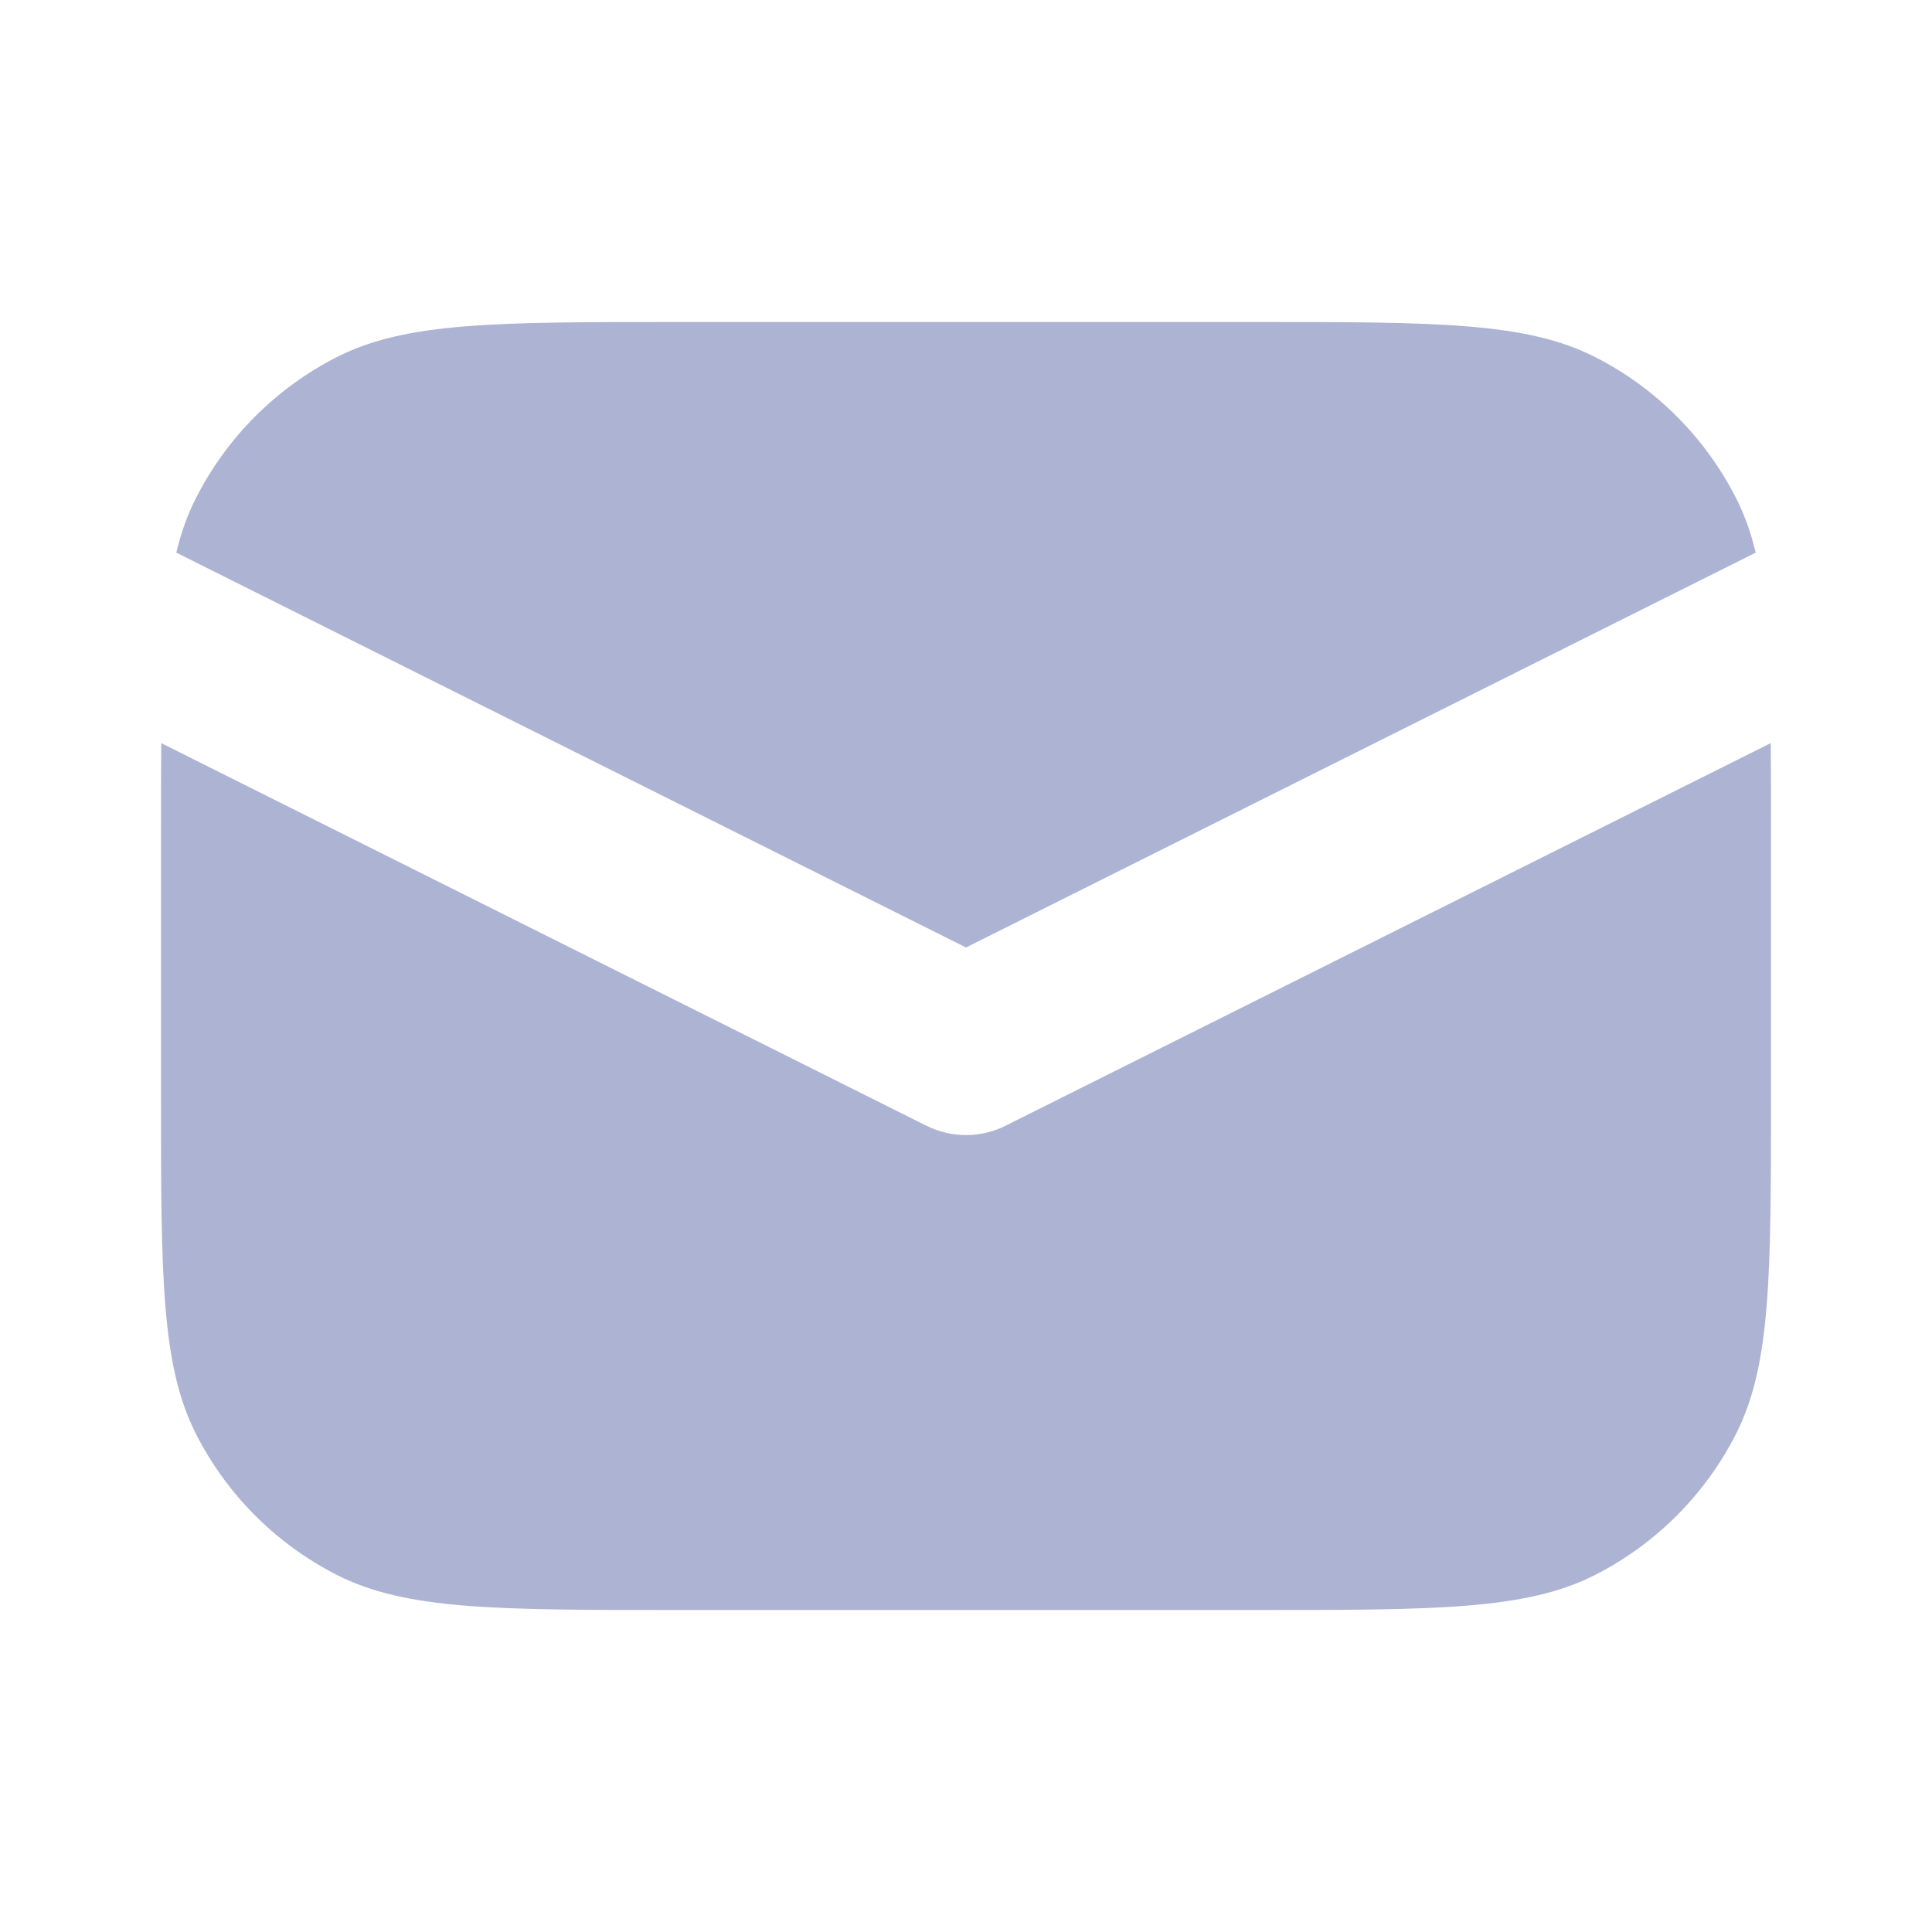 <?xml version="1.0" encoding="UTF-8"?> <svg xmlns="http://www.w3.org/2000/svg" width="24" height="24" viewBox="0 0 24 24" fill="none"><path d="M2.003 9.231C2 9.584 2 9.971 2 10.4V13.6C2 15.84 2 16.96 2.436 17.816C2.819 18.569 3.431 19.18 4.184 19.564C5.04 20 6.16 20 8.4 20H15.6C17.84 20 18.96 20 19.816 19.564C20.569 19.18 21.18 18.569 21.564 17.816C22 16.96 22 15.84 22 13.6V10.4C22 9.971 22 9.584 21.997 9.231L12.492 13.984C12.182 14.139 11.818 14.139 11.508 13.984L2.003 9.231Z" fill="#ADB4D3"></path><path d="M2.19 6.865L12 11.77L21.81 6.865C21.75 6.614 21.67 6.391 21.564 6.184C21.18 5.431 20.569 4.819 19.816 4.436C18.96 4 17.84 4 15.6 4H8.4C6.16 4 5.04 4 4.184 4.436C3.431 4.819 2.819 5.431 2.436 6.184C2.33 6.391 2.25 6.614 2.19 6.865Z" fill="#ADB4D3"></path></svg> 